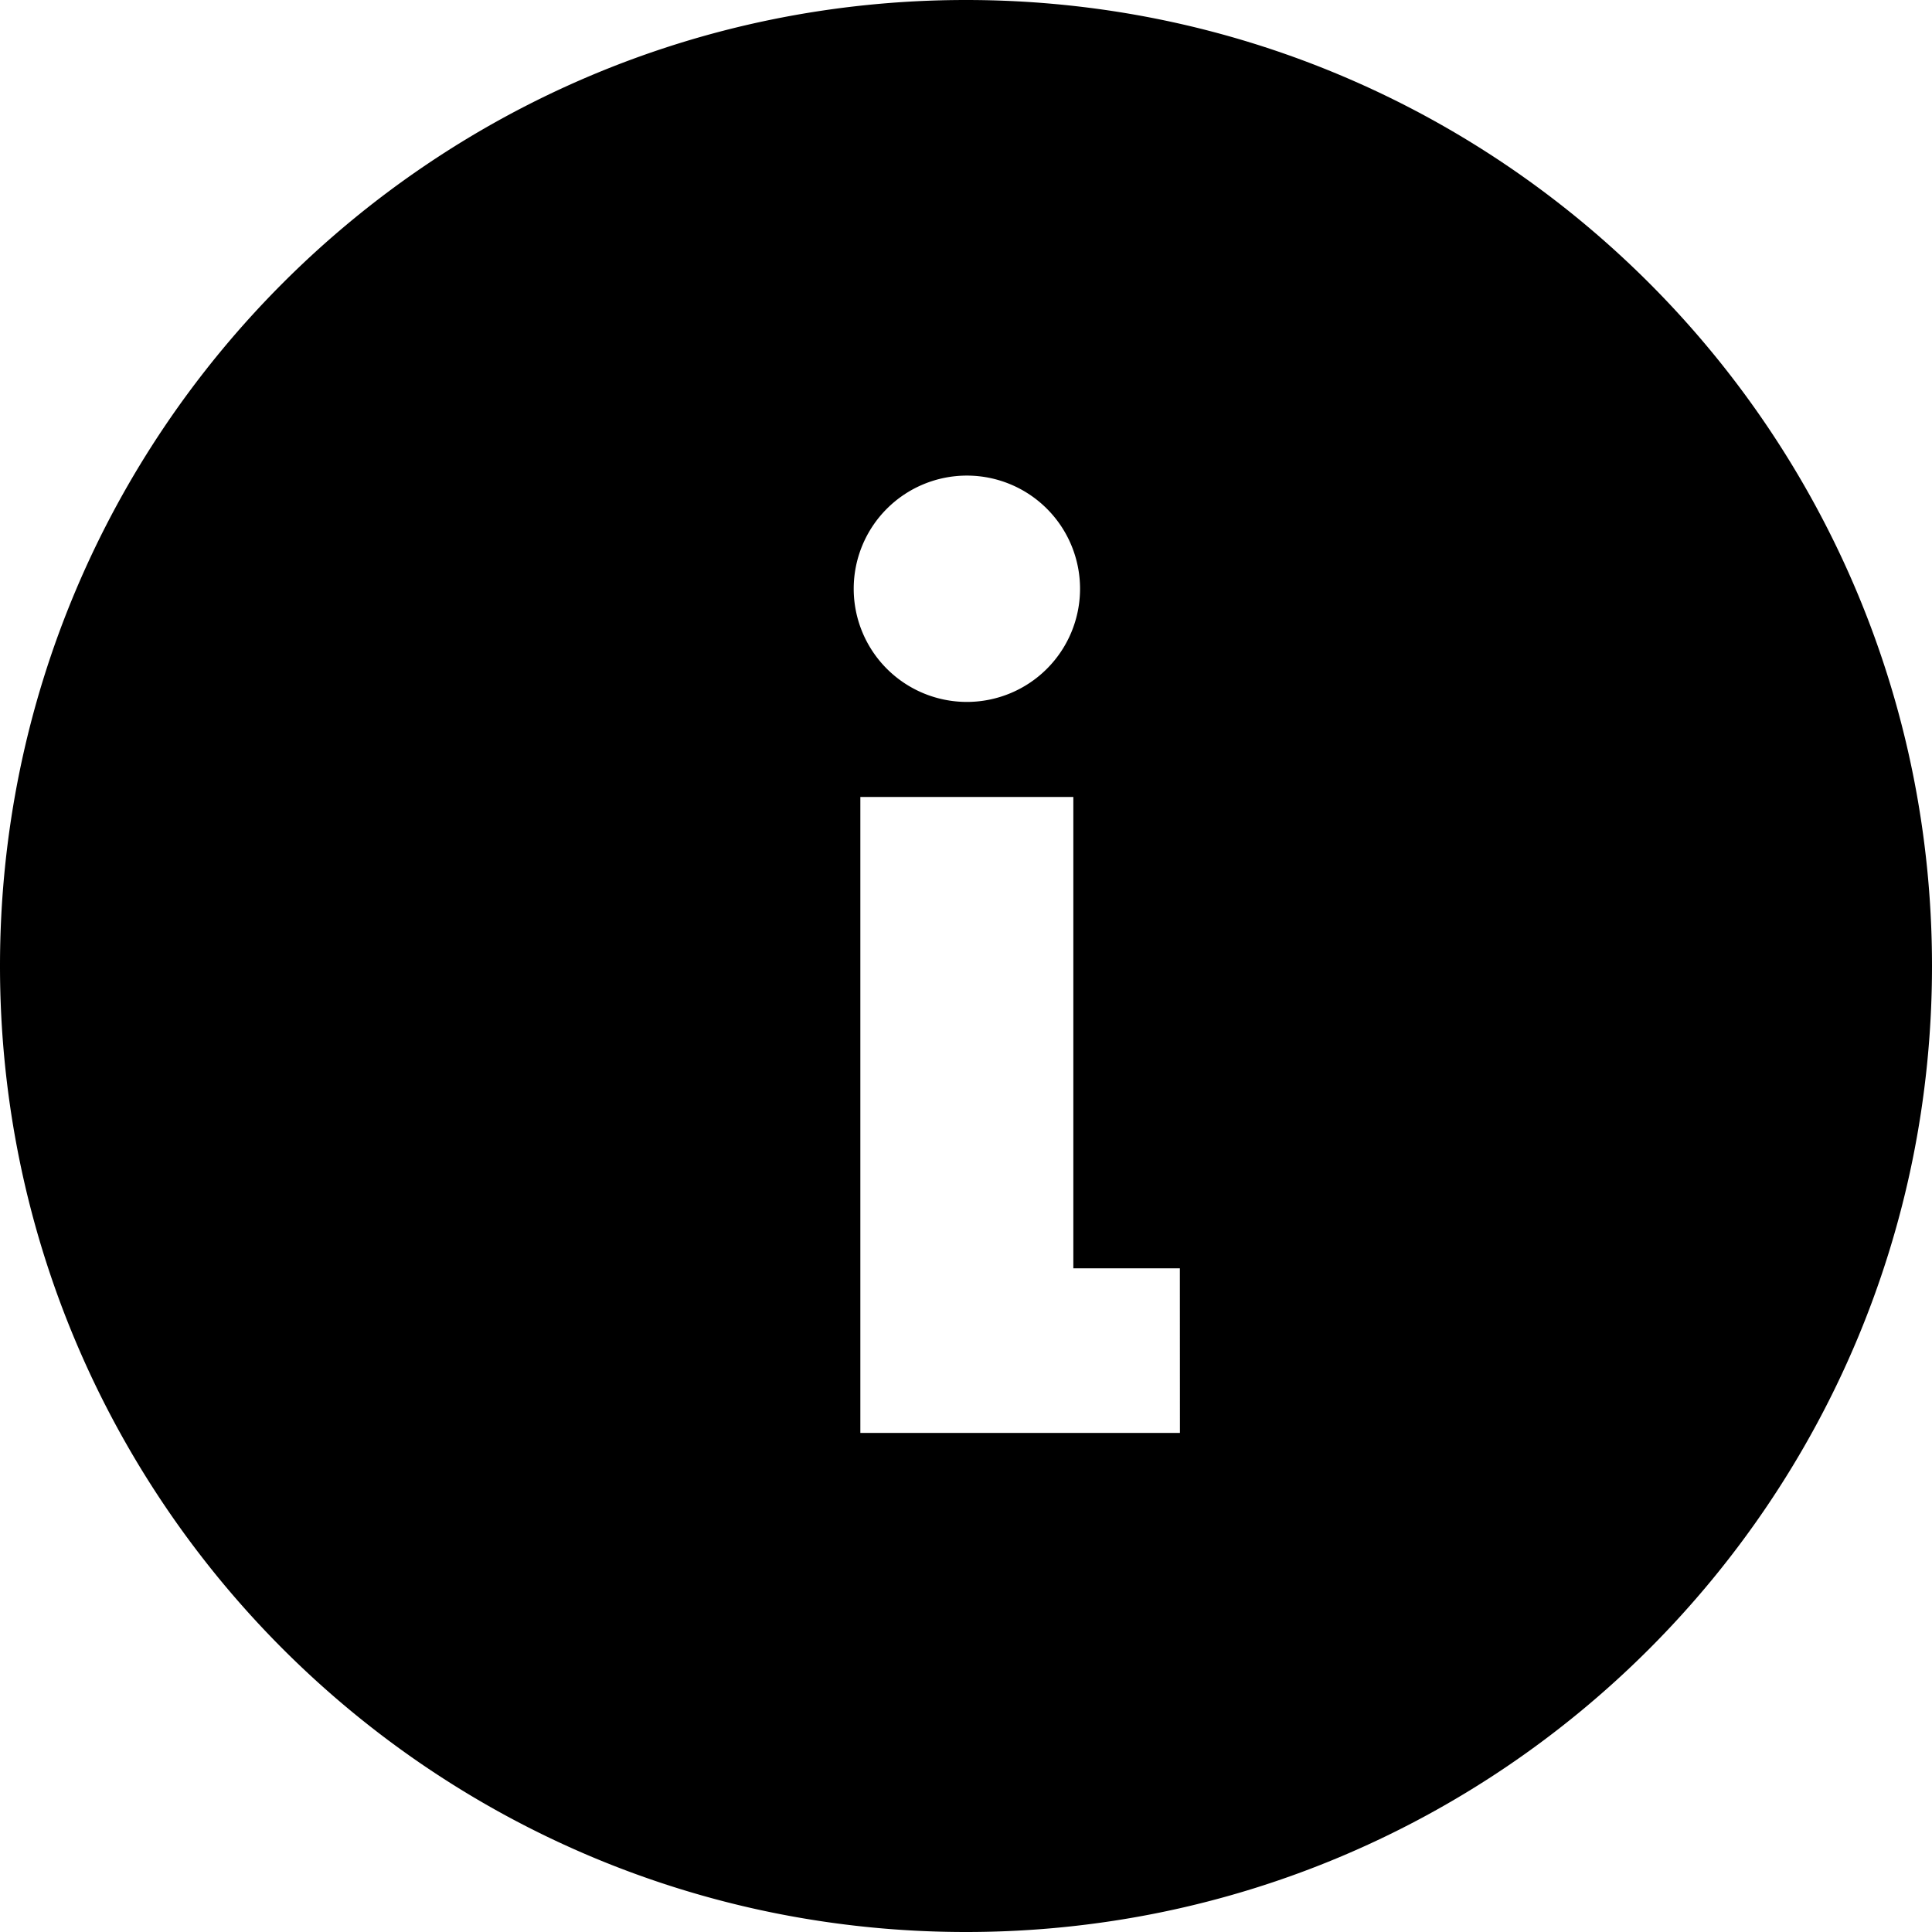 <svg id="Ebene_1" data-name="Ebene 1" xmlns="http://www.w3.org/2000/svg" viewBox="0 0 1080 1080"><path d="M540-1.56C241.77-1.56,0,240.2,0,538.44s241.77,540,540,540,540-241.77,540-540S838.23-1.56,540-1.56Zm.49,265.86a63.26,63.26,0,1,1-63.26,63.26A63.26,63.26,0,0,1,540.49,264.3Zm119.1,535.15H480.94V443.94H600V707.45h59.55Z" transform="translate(0 1.56)"/></svg>